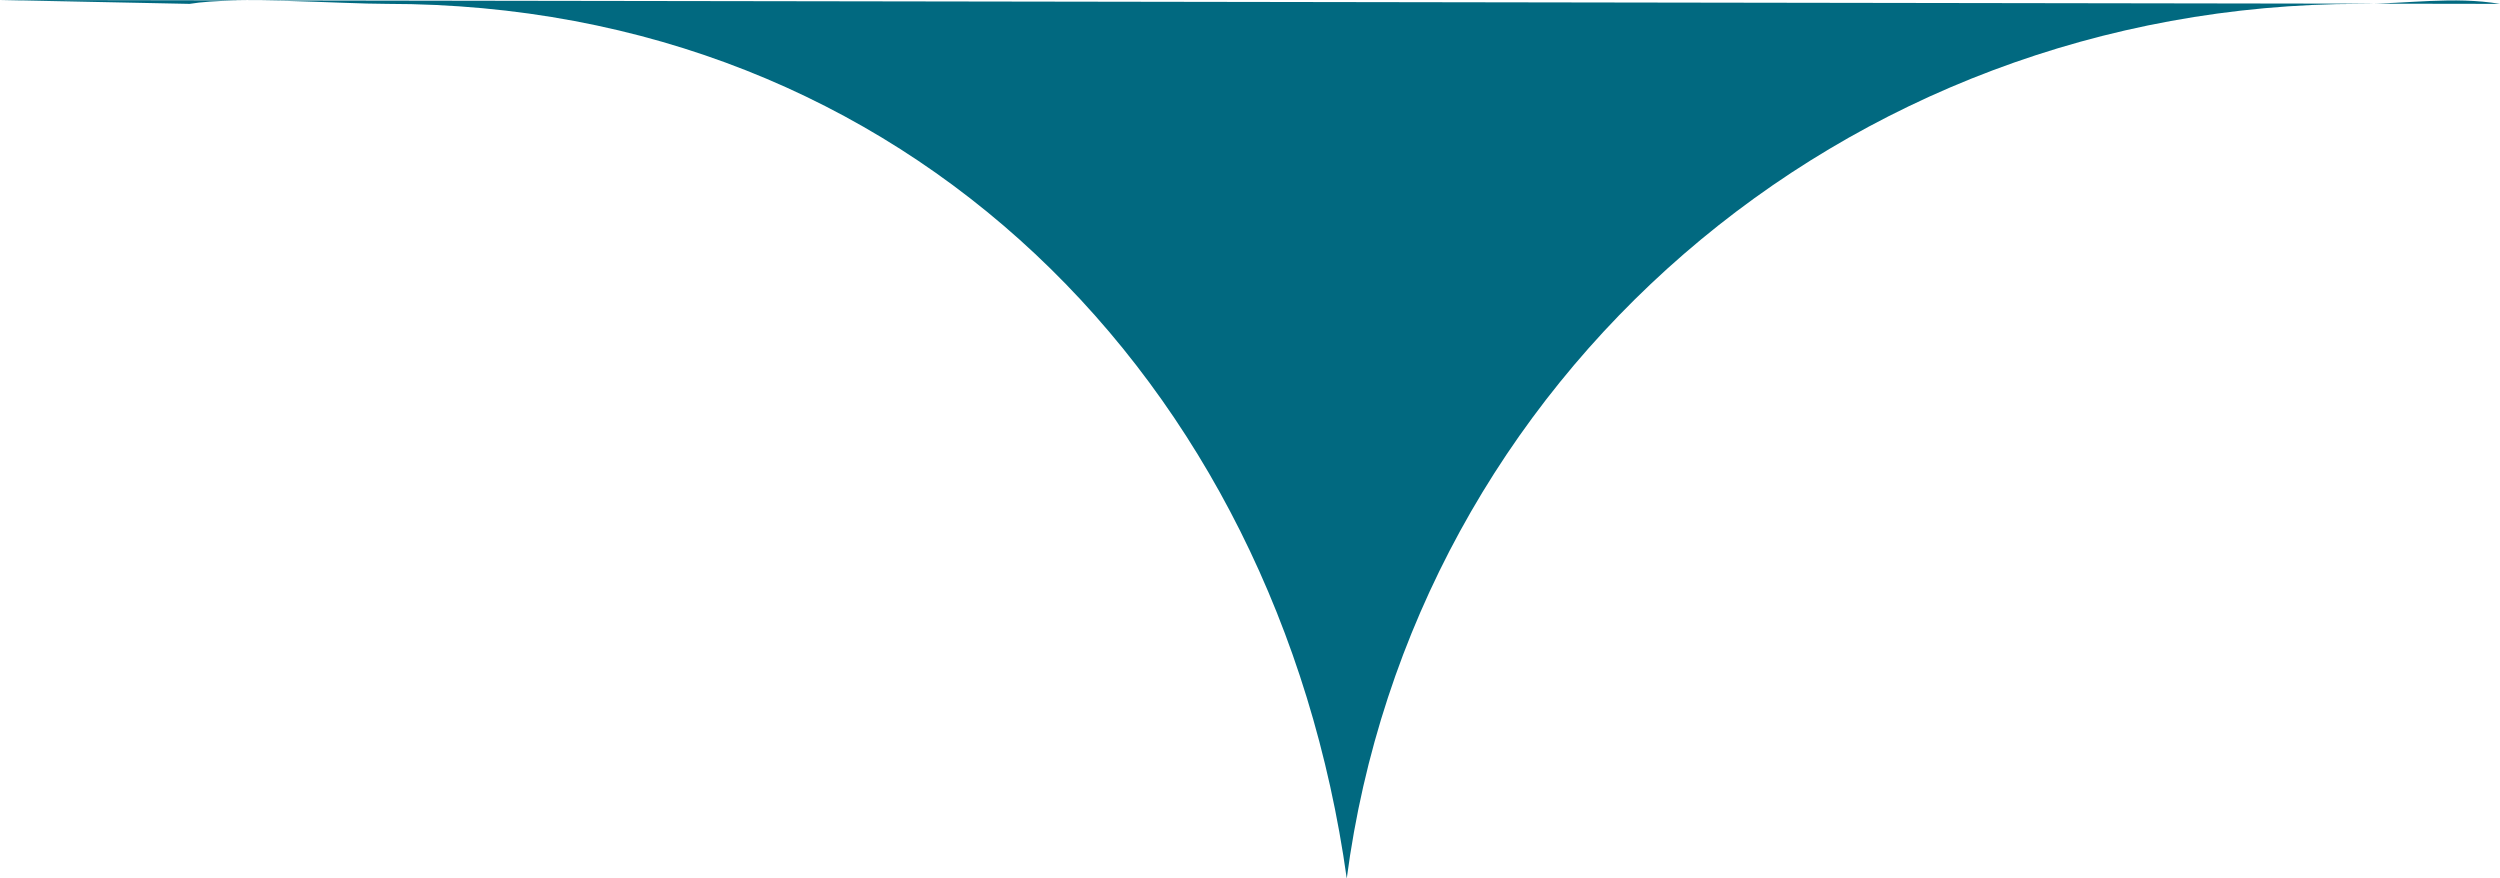 <?xml version="1.0" encoding="utf-8"?>
<!-- Generator: Adobe Illustrator 22.1.0, SVG Export Plug-In . SVG Version: 6.00 Build 0)  -->
<svg version="1.1" id="Layer_1" xmlns="http://www.w3.org/2000/svg" xmlns:xlink="http://www.w3.org/1999/xlink" x="0px" y="0px"
	 viewBox="0 0 64.6 22.7" style="enable-background:new 0 0 64.6 22.7;" xml:space="preserve">
<style type="text/css">
	.st0{fill:#016980;}
</style>
<path class="st0" d="M0,0L0,0l4.9,0.1c1.2-0.2,3.9,0,5.1,0c13.4,0,23,9.7,24.8,22.6C36.5,9.8,47.6,0.1,61,0.1c1.2,0,2.4-0.2,3.6,0"
	/>
</svg>
